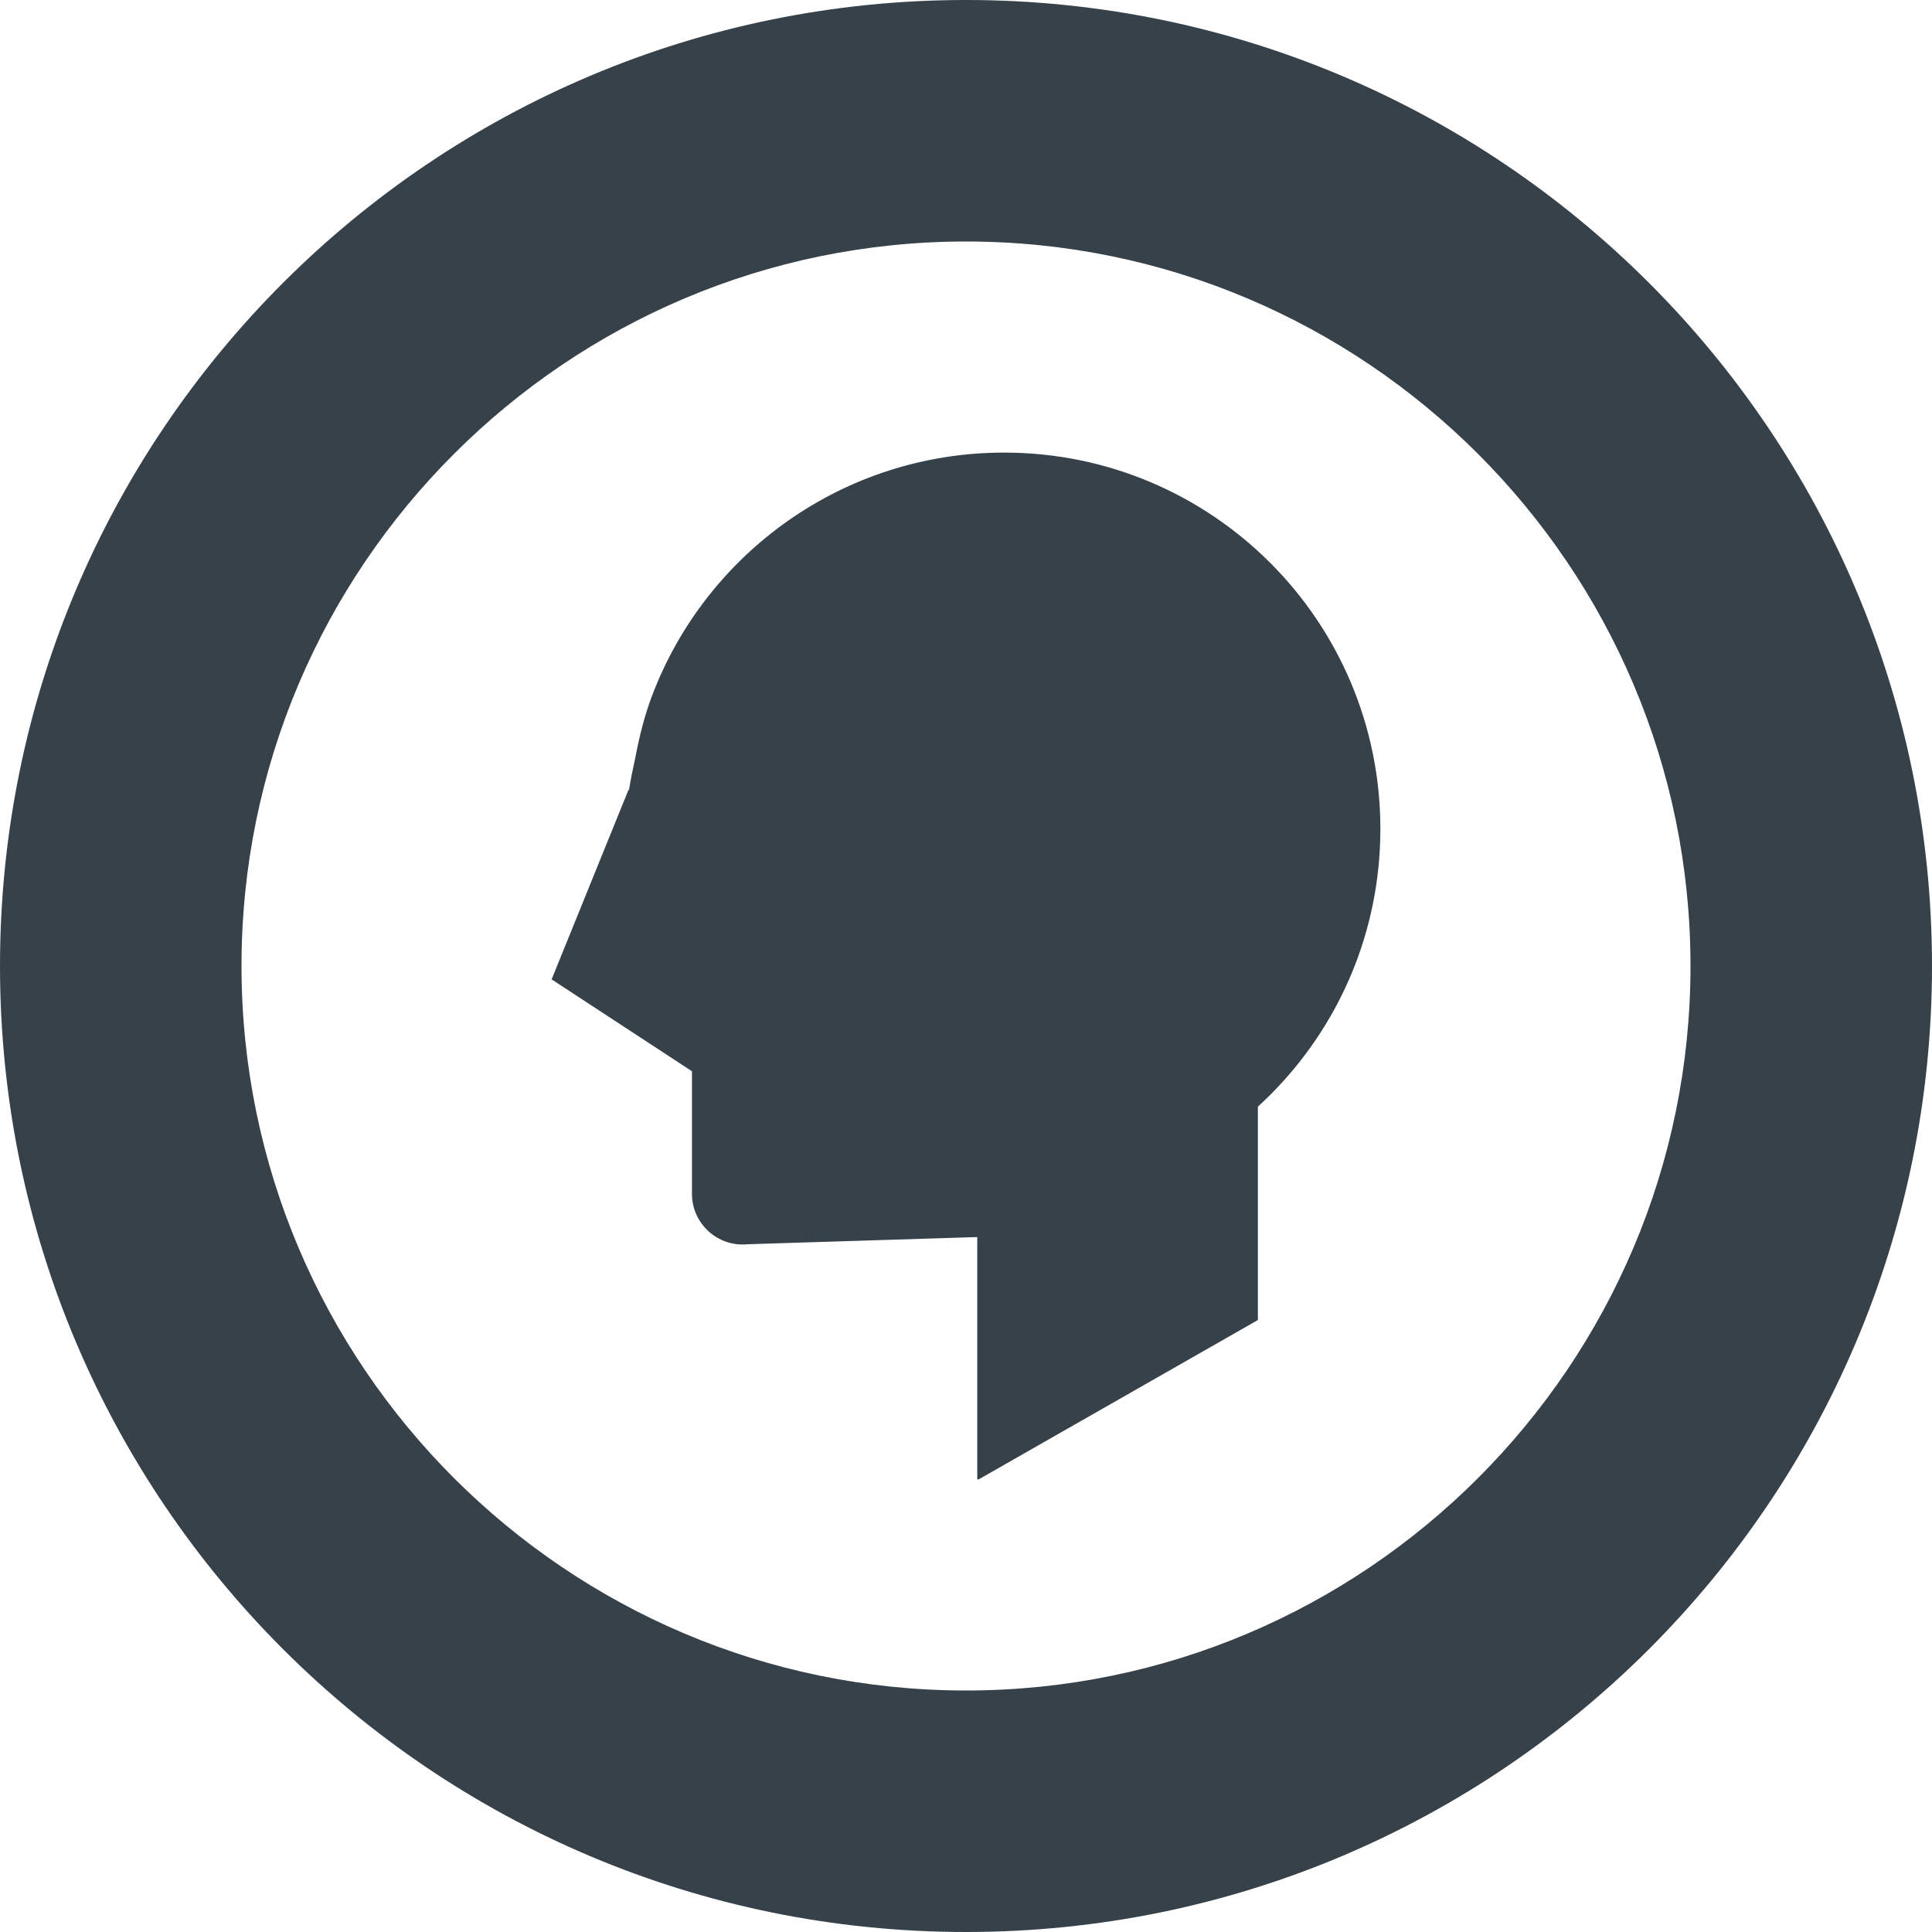 <?xml version="1.0" encoding="utf-8"?>
<!-- Generator: Adobe Illustrator 18.1.1, SVG Export Plug-In . SVG Version: 6.00 Build 0)  -->
<!DOCTYPE svg PUBLIC "-//W3C//DTD SVG 1.1//EN" "http://www.w3.org/Graphics/SVG/1.1/DTD/svg11.dtd">
<svg version="1.1" id="_x31_0" xmlns="http://www.w3.org/2000/svg" xmlns:xlink="http://www.w3.org/1999/xlink" x="0px" y="0px"
	 viewBox="0 0 512 512" style="enable-background:new 0 0 512 512;" xml:space="preserve">
<style type="text/css">
	.st0{fill:#374149;}
</style>
<g>
	<path class="st0" d="M256,0C114.617,0,0,114.614,0,256s114.617,256,256,256s256-114.614,256-256S397.383,0,256,0z M256,448
		c-105.867,0-192-86.133-192-192S150.133,64,256,64s192,86.133,192,192S361.867,448,256,448z"/>
	<path class="st0" d="M266.094,119.942c-42.586,0-78.938,26.687-93.23,64.27c0,0,0,0.019-0.019,0.039
		c-2.024,5.324-3.414,10.926-4.5,16.636c-0.594,2.817-1.227,5.63-1.645,8.481l-0.137-0.066c0,0,0,0.016-0.015,0.035l-20.36,50.207
		l37.188,24.347v32.481c0,7.946,6.859,14.152,14.762,13.363l58.973-1.848l1.871-0.05v64.222h0.355l74.012-42.238v-56.554
		c1.066-0.973,2.113-1.961,3.136-2.981c18.126-18.046,29.329-43.015,29.329-70.625C365.813,164.578,321.172,119.942,266.094,119.942
		z"/>
</g>
</svg>
